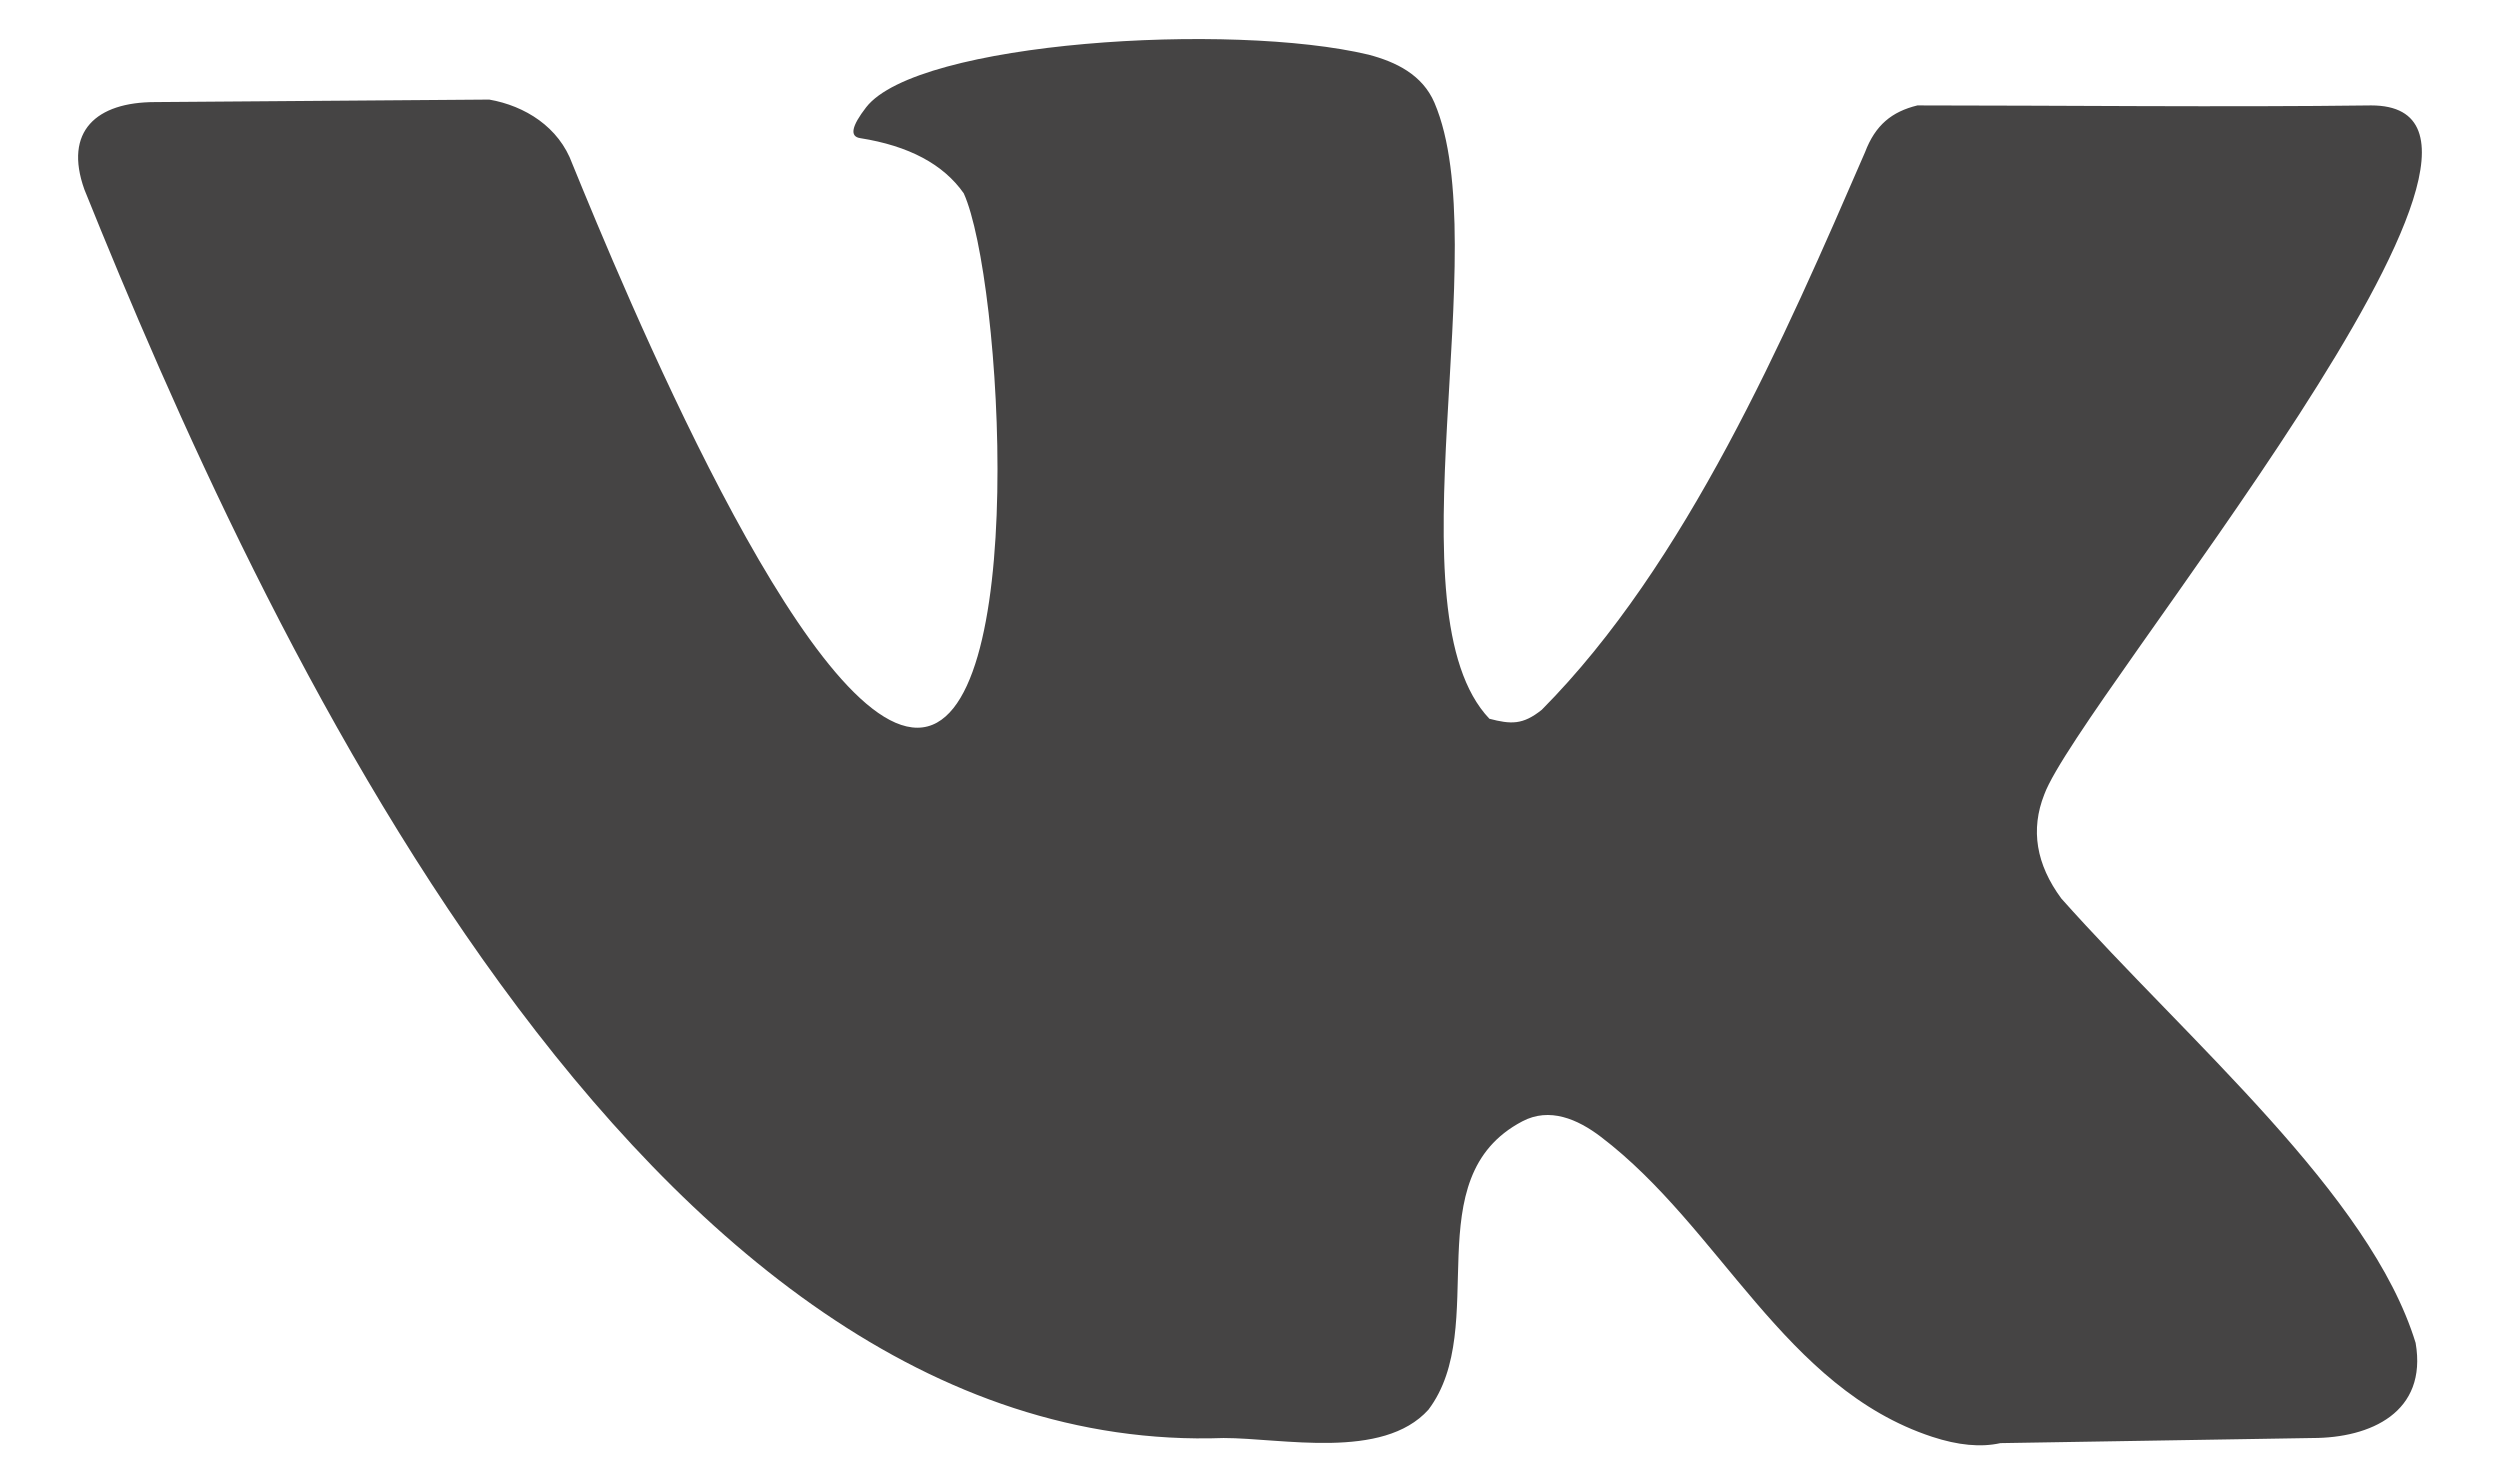 <?xml version="1.0" encoding="UTF-8"?> <svg xmlns="http://www.w3.org/2000/svg" width="24" height="14" viewBox="0 0 24 14" fill="none"> <path d="M19.789 8.626C19.546 8.297 19.492 7.964 19.625 7.627C19.955 6.727 24.768 1.012 22.763 1.012C21.385 1.03 19.728 1.012 18.407 1.012C18.162 1.072 18.003 1.2 17.904 1.462C17.132 3.243 16.187 5.417 14.801 6.814C14.619 6.96 14.505 6.954 14.298 6.9C13.326 5.877 14.362 2.372 13.771 0.987C13.655 0.716 13.4 0.594 13.139 0.525C11.82 0.21 8.807 0.397 8.315 1.03C8.175 1.211 8.155 1.31 8.257 1.326C8.725 1.4 9.057 1.577 9.252 1.856C9.62 2.667 9.891 6.986 8.807 6.986C7.723 6.986 5.974 2.747 5.494 1.572C5.366 1.219 5.04 1.016 4.697 0.956L1.489 0.98C0.926 0.98 0.61 1.259 0.81 1.819C2.481 5.967 6.138 14.006 11.746 13.805C12.307 13.805 13.274 14.02 13.713 13.533C14.316 12.733 13.58 11.309 14.614 10.765C14.875 10.627 15.145 10.743 15.369 10.914C16.519 11.789 17.13 13.326 18.548 13.793C18.797 13.875 19.016 13.896 19.204 13.854L22.201 13.805C22.757 13.805 23.305 13.558 23.19 12.892C22.753 11.466 21.012 9.999 19.789 8.626Z" fill="#454444"></path> </svg> 